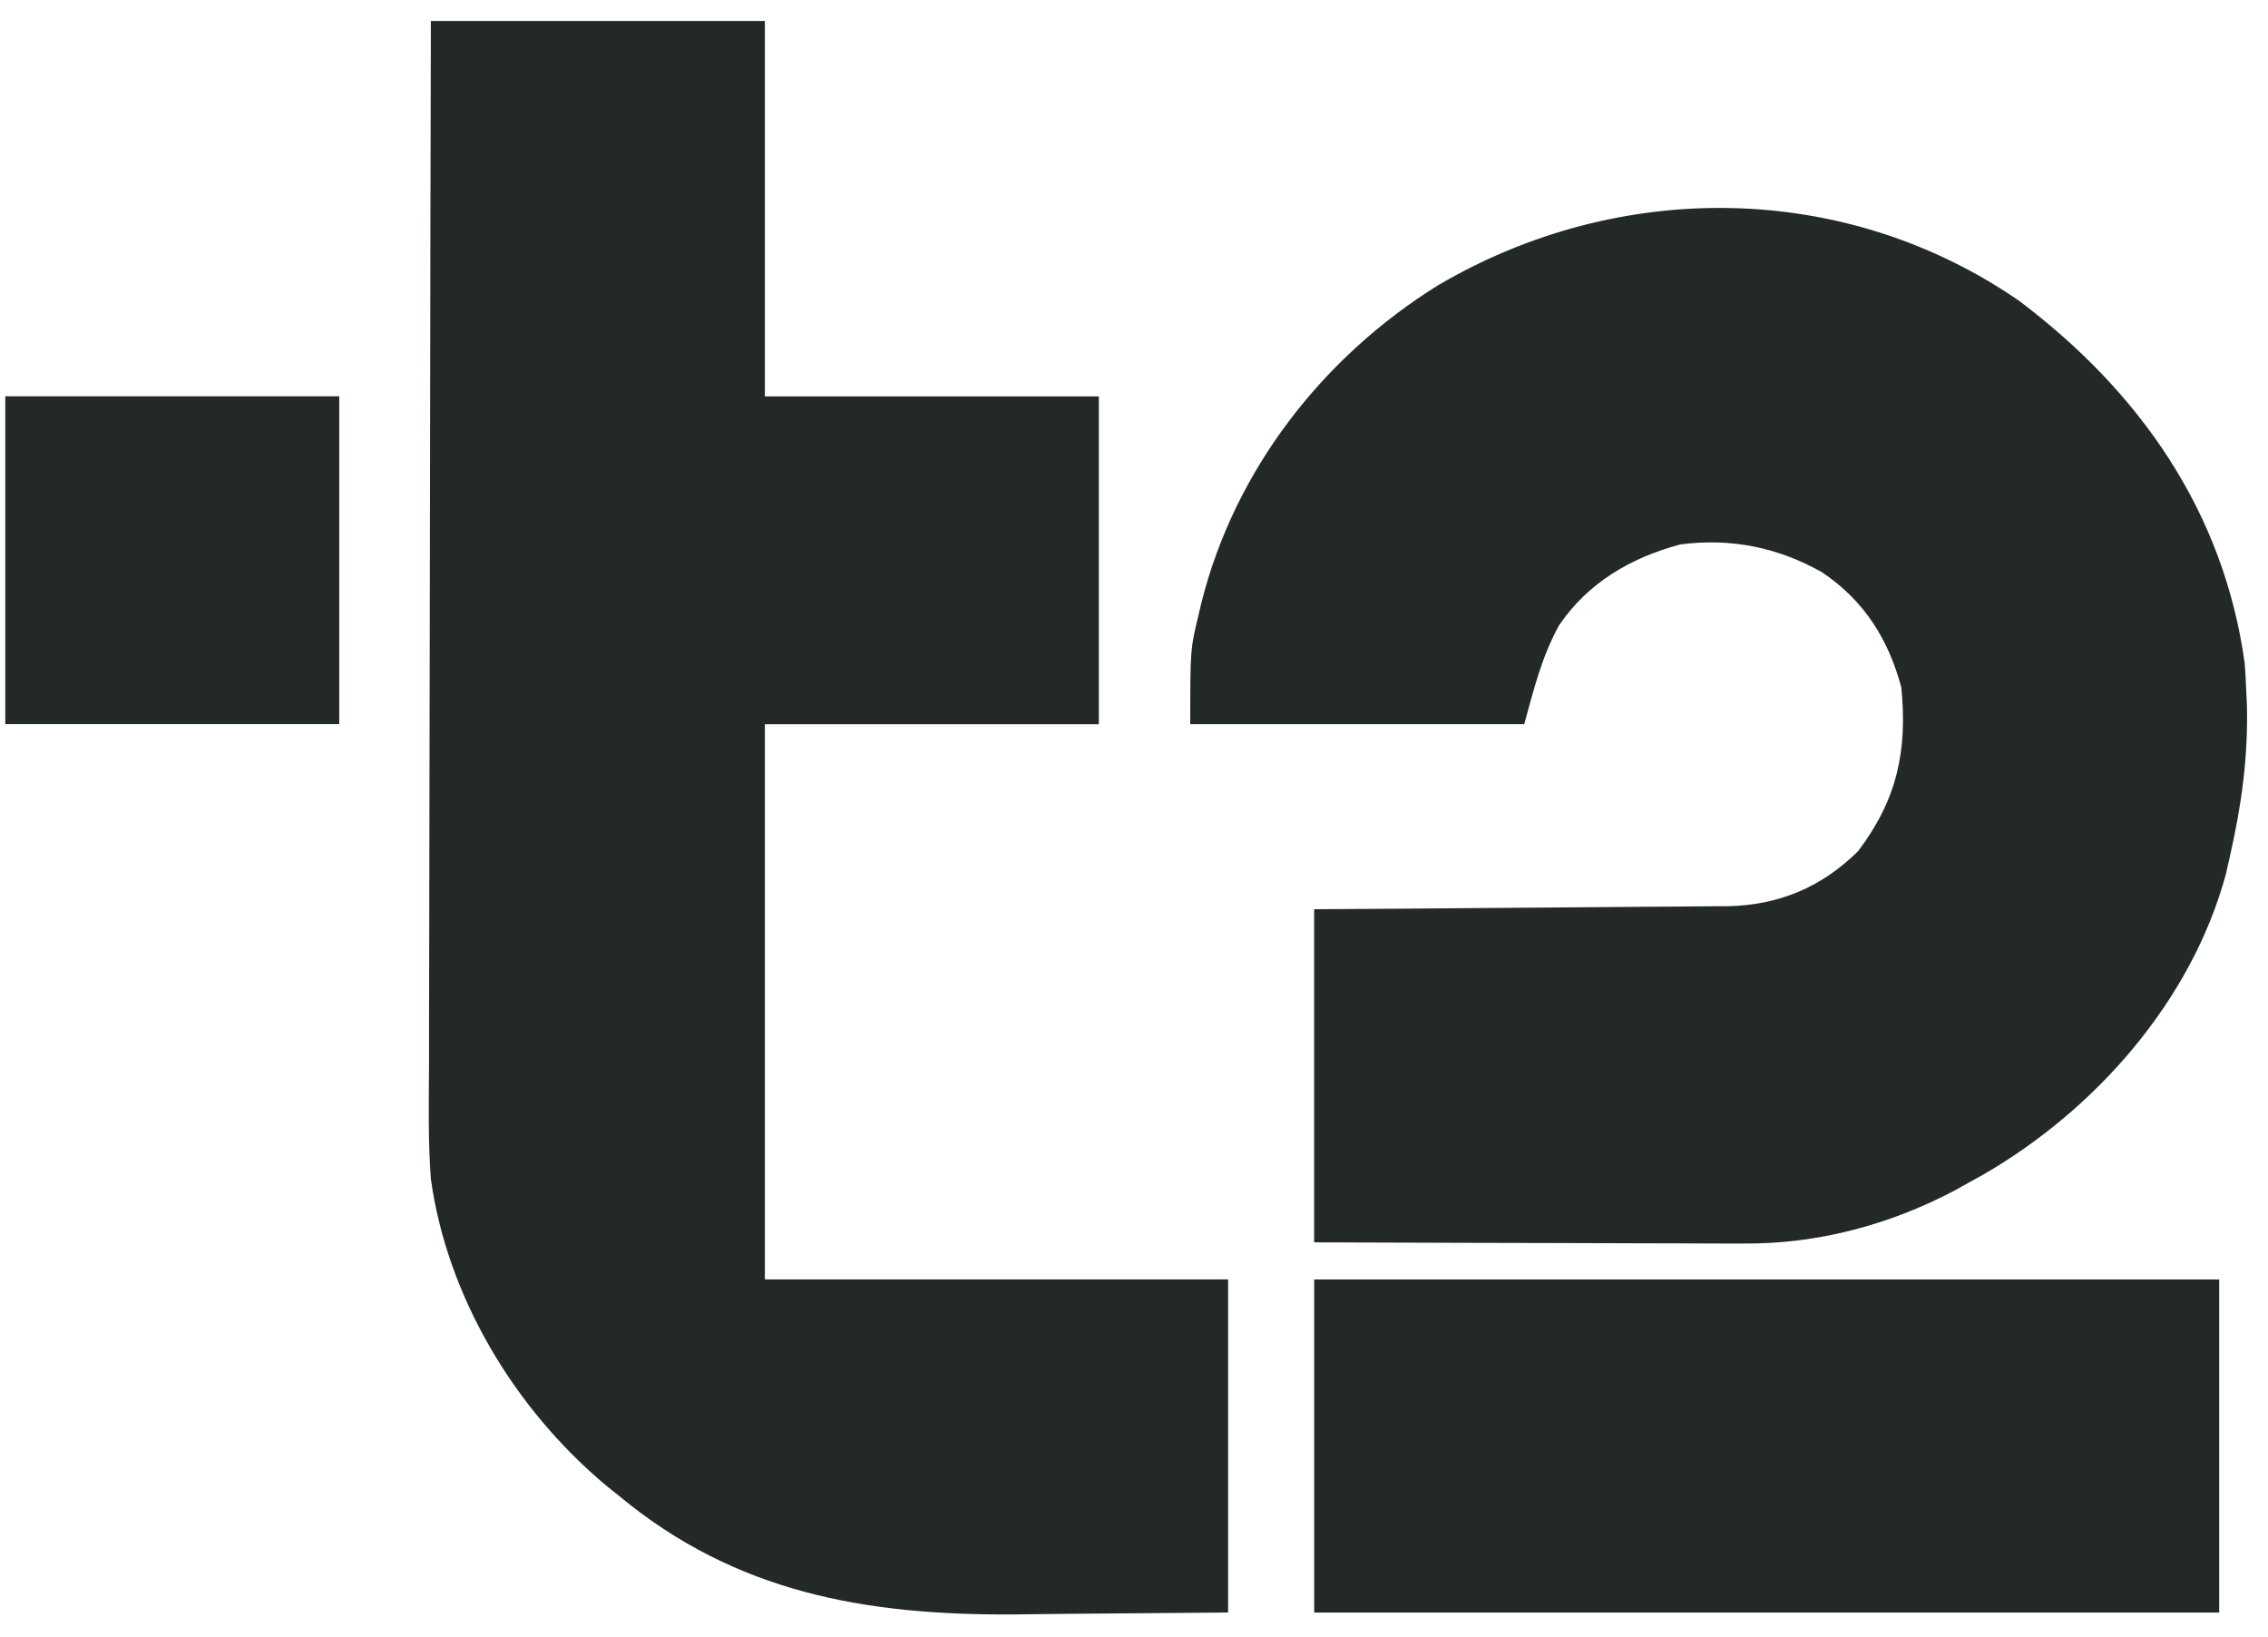 <?xml version="1.0" encoding="UTF-8"?> <svg xmlns="http://www.w3.org/2000/svg" width="79" height="57" viewBox="0 0 79 57" fill="none"><path d="M15.008 0.731C18.847 0.731 22.686 0.731 26.642 0.731C26.642 5.045 26.642 9.359 26.642 13.804C30.481 13.804 34.32 13.804 38.275 13.804C38.275 17.571 38.275 21.339 38.275 25.22C34.436 25.22 30.597 25.22 26.642 25.22C26.642 31.6 26.642 37.98 26.642 44.553C31.967 44.553 37.292 44.553 42.778 44.553C42.778 48.382 42.778 52.209 42.778 56.154C39.957 56.176 39.957 56.176 37.079 56.2C36.492 56.206 35.906 56.213 35.302 56.22C30.16 56.254 25.631 55.464 21.576 52.103C21.427 51.984 21.279 51.865 21.126 51.743C17.93 49.076 15.579 45.167 15.008 41.055C14.908 39.734 14.937 38.406 14.944 37.082C14.944 36.684 14.944 36.286 14.944 35.889C14.944 34.816 14.947 33.743 14.951 32.67C14.955 31.546 14.955 30.422 14.956 29.298C14.957 27.173 14.962 25.048 14.968 22.923C14.974 20.502 14.977 18.082 14.98 15.661C14.986 10.684 14.996 5.708 15.008 0.731Z" fill="#232828"></path><path d="M70.331 10.476C74.554 13.657 77.461 17.834 78.189 23.101C78.21 23.376 78.225 23.653 78.236 23.929C78.245 24.128 78.255 24.328 78.265 24.533C78.312 26.354 78.077 28.049 77.673 29.821C77.627 30.024 77.581 30.226 77.534 30.435C76.341 34.845 72.992 38.657 69.038 40.929C68.854 41.031 68.669 41.132 68.478 41.237C68.348 41.311 68.217 41.384 68.083 41.459C65.811 42.655 63.3 43.327 60.728 43.304C60.565 43.304 60.402 43.304 60.234 43.305C59.702 43.304 59.17 43.301 58.638 43.299C58.266 43.298 57.894 43.297 57.523 43.297C56.55 43.296 55.577 43.292 54.604 43.288C53.434 43.283 52.264 43.282 51.093 43.28C49.32 43.276 47.547 43.269 45.775 43.263C45.775 39.435 45.775 35.607 45.775 31.663C46.879 31.656 47.984 31.649 49.122 31.642C49.824 31.636 50.526 31.63 51.228 31.624C52.341 31.614 53.454 31.605 54.567 31.599C55.465 31.594 56.363 31.587 57.261 31.577C57.602 31.574 57.944 31.572 58.286 31.571C58.766 31.569 59.246 31.564 59.727 31.558C59.936 31.558 59.936 31.558 60.15 31.559C61.958 31.527 63.451 30.898 64.726 29.637C66.08 27.843 66.446 26.145 66.227 23.929C65.767 22.244 64.93 20.909 63.459 19.924C61.924 19.06 60.293 18.73 58.534 18.958C56.801 19.419 55.304 20.299 54.301 21.784C53.69 22.905 53.44 23.968 53.092 25.218C49.253 25.218 45.414 25.218 41.459 25.218C41.459 22.617 41.459 22.617 41.752 21.397C41.785 21.258 41.818 21.118 41.852 20.974C43.008 16.389 46.045 12.451 50.09 9.935C56.402 6.225 64.266 6.292 70.331 10.476Z" fill="#232828"></path><path d="M45.777 44.556C56.179 44.556 66.582 44.556 77.3 44.556C77.3 48.384 77.3 52.212 77.3 56.156C66.897 56.156 56.495 56.156 45.777 56.156C45.777 52.328 45.777 48.5 45.777 44.556Z" fill="#232828"></path><path d="M0.184 13.801C4.023 13.801 7.862 13.801 11.817 13.801C11.817 17.568 11.817 21.335 11.817 25.217C7.978 25.217 4.139 25.217 0.184 25.217C0.184 21.45 0.184 17.682 0.184 13.801Z" fill="#232828"></path></svg> 
